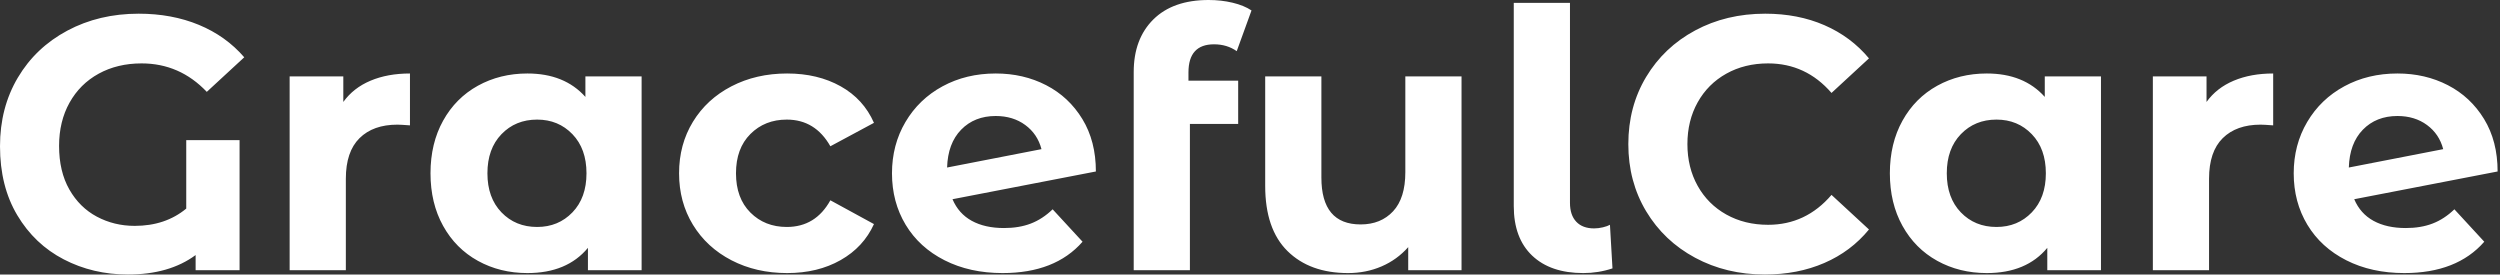 <svg baseProfile="full" height="28" version="1.1" viewBox="0 0 255 28" width="255" xmlns="http://www.w3.org/2000/svg" xmlns:ev="http://www.w3.org/2001/xml-events" xmlns:xlink="http://www.w3.org/1999/xlink"><rect x="0" y="0" width="255" height="28" fill="#333333" stroke="none"/><defs /><g><path d="M20.43 14.294H25.869V27.559H21.386V26.016Q18.703 28.0 14.478 28.0Q10.913 28.0 7.937 26.457Q4.961 24.913 3.197 21.955Q1.433 18.997 1.433 14.919Q1.433 10.987 3.252 7.919Q5.071 4.85 8.304 3.123Q11.538 1.396 15.58 1.396Q18.961 1.396 21.717 2.535Q24.472 3.675 26.346 5.843L22.525 9.37Q19.769 6.467 15.874 6.467Q13.412 6.467 11.501 7.514Q9.591 8.562 8.525 10.472Q7.459 12.383 7.459 14.882Q7.459 17.491 8.507 19.328Q9.554 21.165 11.318 22.102Q13.081 23.039 15.176 23.039Q18.299 23.039 20.43 21.276Z M43.249 7.496V12.787Q42.294 12.714 41.963 12.714Q39.501 12.714 38.105 14.092Q36.709 15.47 36.709 18.226V27.559H30.976V7.79H36.451V10.399Q37.48 8.966 39.226 8.231Q40.971 7.496 43.249 7.496Z M66.877 7.79V27.559H61.402V25.281Q59.27 27.853 55.228 27.853Q52.436 27.853 50.176 26.604Q47.916 25.354 46.63 23.039Q45.344 20.724 45.344 17.675Q45.344 14.625 46.63 12.31Q47.916 9.995 50.176 8.745Q52.436 7.496 55.228 7.496Q59.013 7.496 61.144 9.885V7.79ZM61.255 17.675Q61.255 15.176 59.822 13.688Q58.388 12.199 56.22 12.199Q54.016 12.199 52.583 13.688Q51.15 15.176 51.15 17.675Q51.15 20.173 52.583 21.661Q54.016 23.15 56.22 23.15Q58.388 23.15 59.822 21.661Q61.255 20.173 61.255 17.675Z M70.698 17.675Q70.698 14.735 72.113 12.42Q73.528 10.105 76.045 8.801Q78.562 7.496 81.722 7.496Q84.845 7.496 87.178 8.801Q89.512 10.105 90.577 12.53L86.131 14.919Q84.588 12.199 81.685 12.199Q79.444 12.199 77.974 13.669Q76.504 15.139 76.504 17.675Q76.504 20.21 77.974 21.68Q79.444 23.15 81.685 23.15Q84.625 23.15 86.131 20.43L90.577 22.856Q89.512 25.207 87.178 26.53Q84.845 27.853 81.722 27.853Q78.562 27.853 76.045 26.549Q73.528 25.244 72.113 22.929Q70.698 20.614 70.698 17.675Z M108.803 21.349 111.853 24.656Q109.06 27.853 103.696 27.853Q100.352 27.853 97.78 26.549Q95.207 25.244 93.811 22.929Q92.415 20.614 92.415 17.675Q92.415 14.772 93.793 12.438Q95.171 10.105 97.577 8.801Q99.984 7.496 102.997 7.496Q105.827 7.496 108.142 8.69Q110.457 9.885 111.835 12.144Q113.213 14.404 113.213 17.491L98.588 20.32Q99.213 21.79 100.554 22.525Q101.895 23.26 103.843 23.26Q105.386 23.26 106.58 22.801Q107.774 22.341 108.803 21.349ZM98.037 17.087 107.664 15.213Q107.26 13.669 106.01 12.751Q104.761 11.832 102.997 11.832Q100.829 11.832 99.47 13.228Q98.11 14.625 98.037 17.087Z M122.656 8.231H127.727V12.64H122.803V27.559H117.071V7.349Q117.071 3.969 119.073 1.984Q121.076 0.0 124.714 0.0Q126.0 0.0 127.157 0.276Q128.315 0.551 129.087 1.066L127.58 5.218Q126.588 4.52 125.265 4.52Q122.656 4.52 122.656 7.386Z M150.509 7.79V27.559H145.071V25.207Q143.932 26.493 142.352 27.173Q140.772 27.853 138.934 27.853Q135.039 27.853 132.761 25.612Q130.483 23.37 130.483 18.961V7.79H136.215V18.115Q136.215 22.892 140.22 22.892Q142.278 22.892 143.528 21.551Q144.777 20.21 144.777 17.564V7.79Z M155.837 21.018V0.294H161.57V20.688Q161.57 21.937 162.213 22.617Q162.856 23.297 164.031 23.297Q164.472 23.297 164.932 23.186Q165.391 23.076 165.648 22.929L165.906 27.375Q164.472 27.853 162.929 27.853Q159.585 27.853 157.711 26.071Q155.837 24.289 155.837 21.018Z M167.522 14.698Q167.522 10.877 169.341 7.845Q171.16 4.814 174.339 3.105Q177.517 1.396 181.486 1.396Q184.829 1.396 187.53 2.572Q190.231 3.748 192.068 5.953L188.247 9.48Q185.638 6.467 181.78 6.467Q179.391 6.467 177.517 7.514Q175.643 8.562 174.596 10.436Q173.549 12.31 173.549 14.698Q173.549 17.087 174.596 18.961Q175.643 20.835 177.517 21.882Q179.391 22.929 181.78 22.929Q185.638 22.929 188.247 19.879L192.068 23.407Q190.231 25.648 187.512 26.824Q184.793 28.0 181.449 28.0Q177.517 28.0 174.339 26.291Q171.16 24.583 169.341 21.551Q167.522 18.52 167.522 14.698Z M215.732 7.79V27.559H210.257V25.281Q208.126 27.853 204.084 27.853Q201.291 27.853 199.031 26.604Q196.772 25.354 195.486 23.039Q194.199 20.724 194.199 17.675Q194.199 14.625 195.486 12.31Q196.772 9.995 199.031 8.745Q201.291 7.496 204.084 7.496Q207.869 7.496 210.0 9.885V7.79ZM210.11 17.675Q210.11 15.176 208.677 13.688Q207.244 12.199 205.076 12.199Q202.871 12.199 201.438 13.688Q200.005 15.176 200.005 17.675Q200.005 20.173 201.438 21.661Q202.871 23.15 205.076 23.15Q207.244 23.15 208.677 21.661Q210.11 20.173 210.11 17.675Z M233.297 7.496V12.787Q232.341 12.714 232.01 12.714Q229.549 12.714 228.152 14.092Q226.756 15.47 226.756 18.226V27.559H221.024V7.79H226.499V10.399Q227.528 8.966 229.273 8.231Q231.018 7.496 233.297 7.496Z M251.78 21.349 254.829 24.656Q252.037 27.853 246.672 27.853Q243.328 27.853 240.756 26.549Q238.184 25.244 236.787 22.929Q235.391 20.614 235.391 17.675Q235.391 14.772 236.769 12.438Q238.147 10.105 240.554 8.801Q242.961 7.496 245.974 7.496Q248.803 7.496 251.118 8.69Q253.433 9.885 254.811 12.144Q256.189 14.404 256.189 17.491L241.564 20.32Q242.189 21.79 243.53 22.525Q244.871 23.26 246.819 23.26Q248.362 23.26 249.556 22.801Q250.751 22.341 251.78 21.349ZM241.013 17.087 250.64 15.213Q250.236 13.669 248.987 12.751Q247.738 11.832 245.974 11.832Q243.806 11.832 242.446 13.228Q241.087 14.625 241.013 17.087Z " fill="rgb(255,255,255)" transform="translate(-1.433, 0)" /></g></svg>